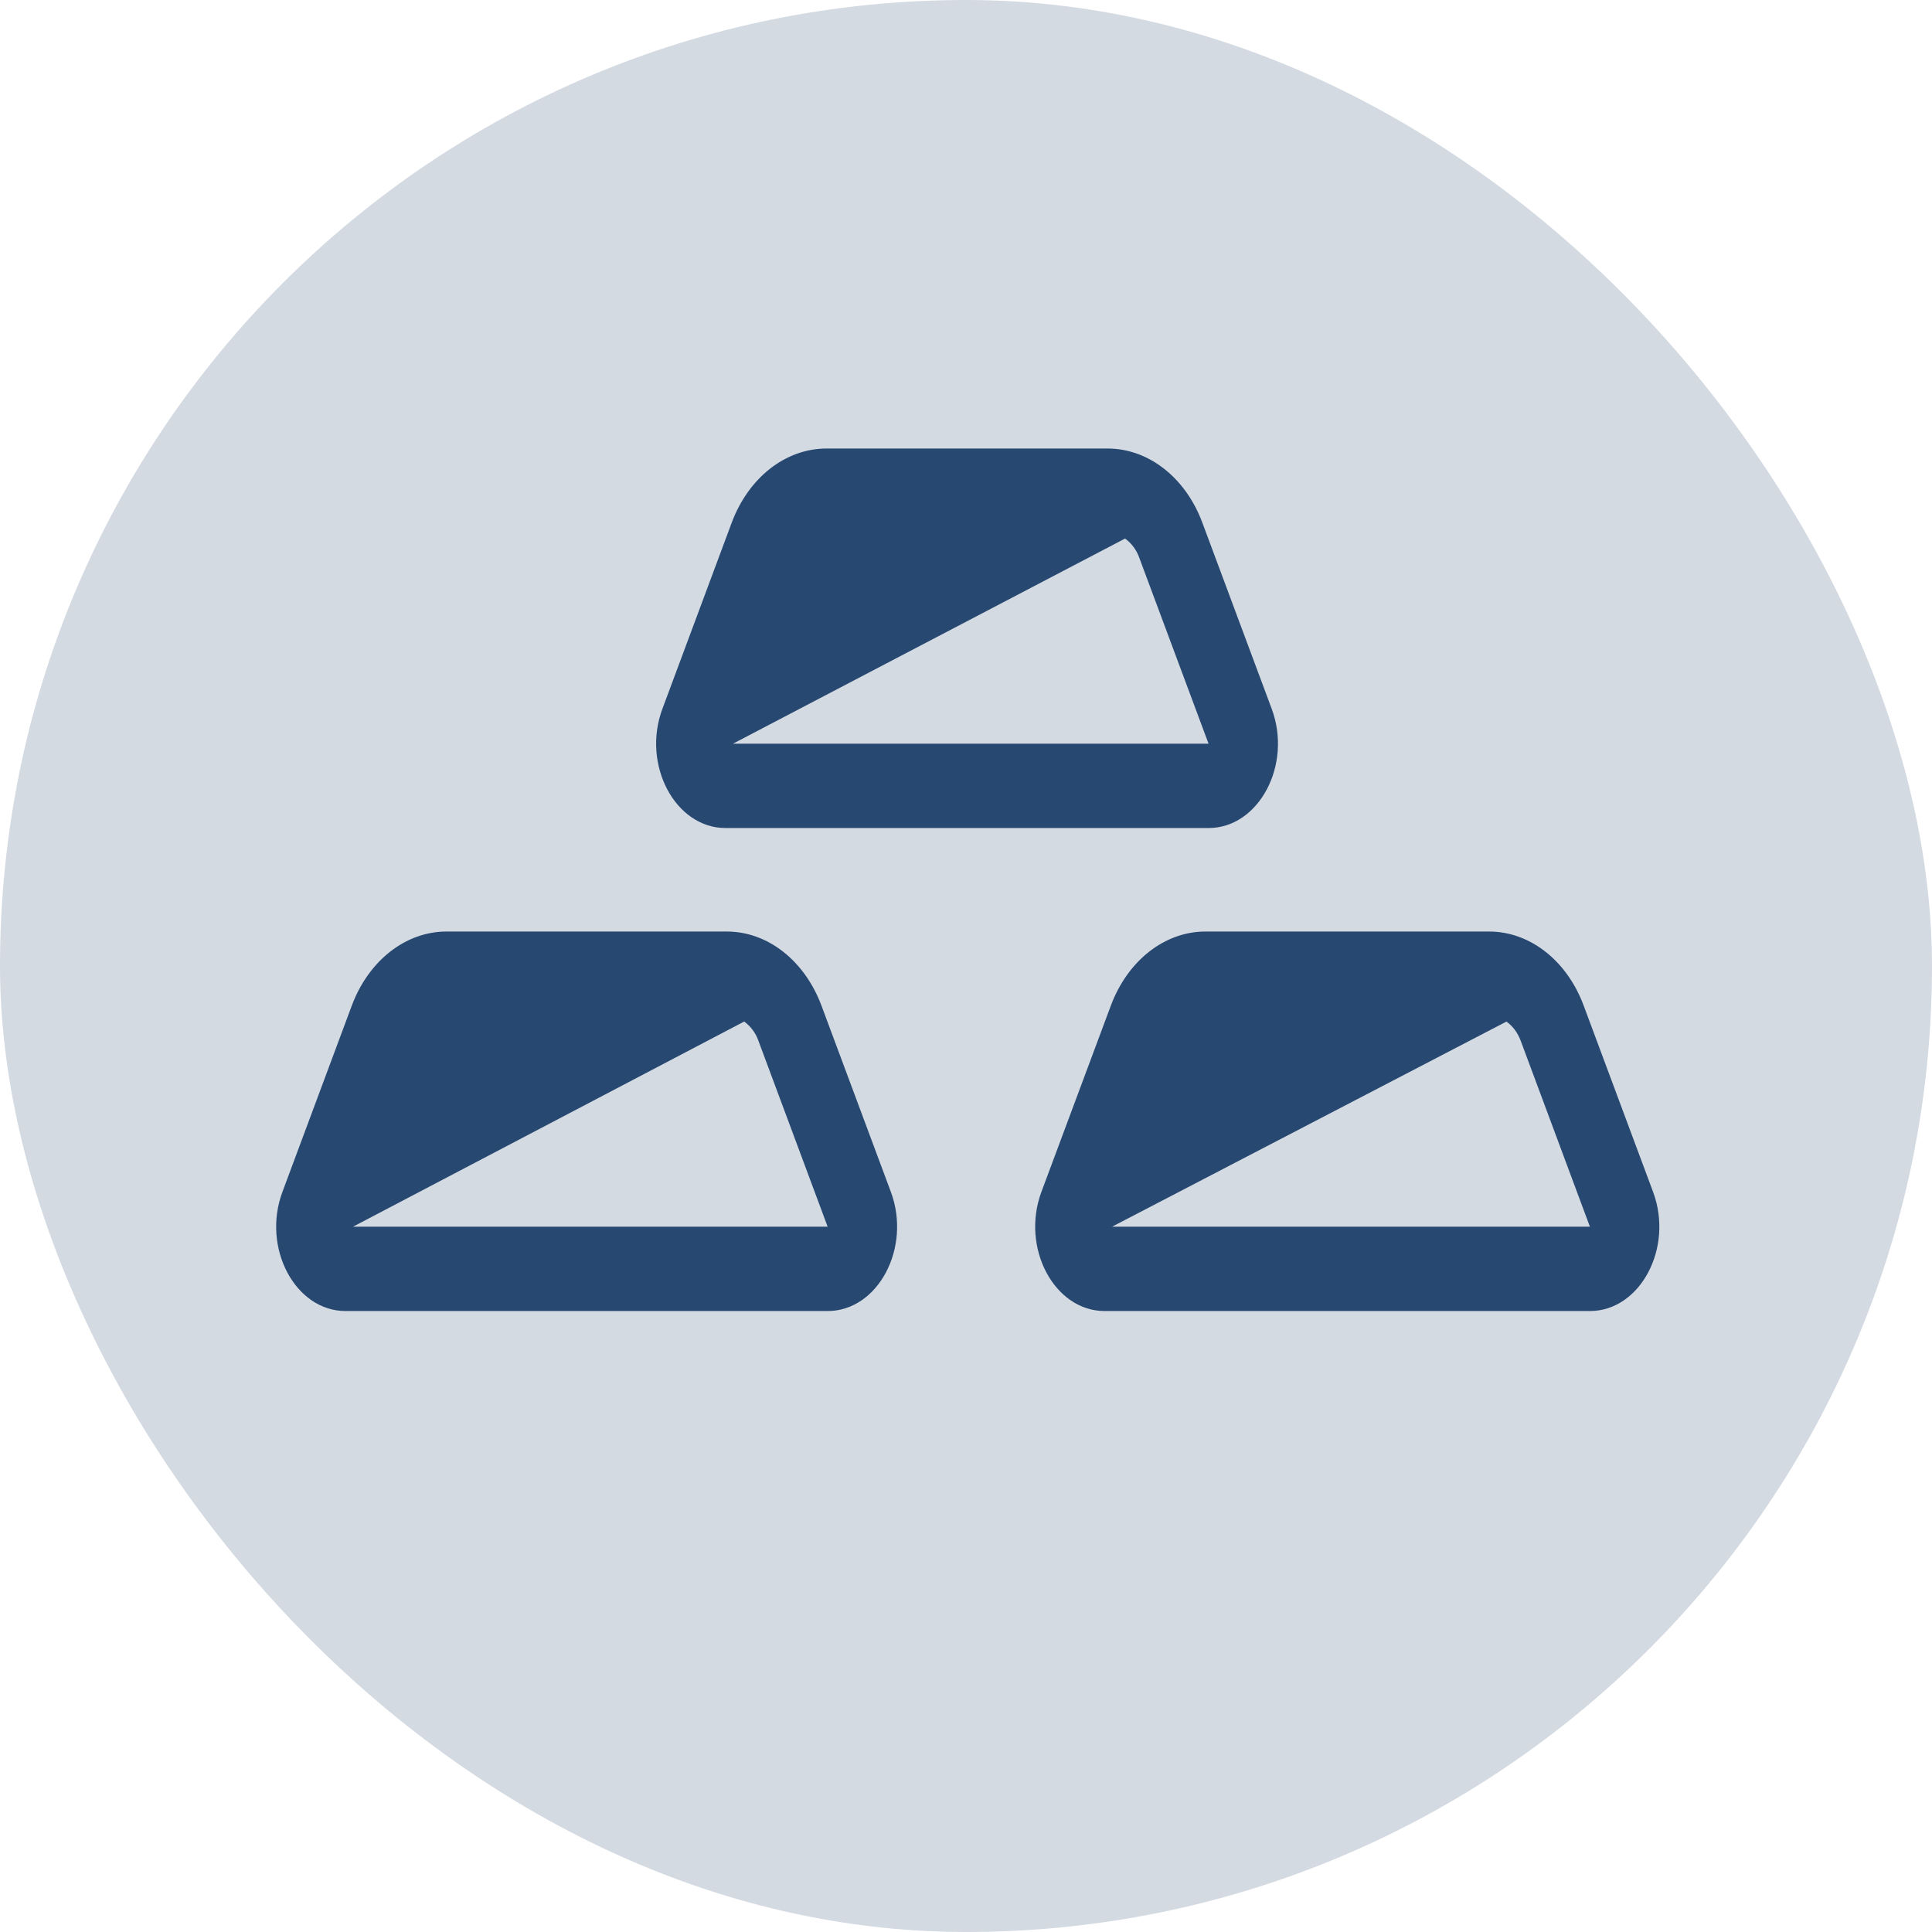 <svg width="44" height="44" viewBox="0 0 44 44" fill="none" xmlns="http://www.w3.org/2000/svg">
<g clip-path="url(#clip0_456_2195)">
<path d="M0 0H44V44H0V0Z" fill="#D4DAE2"/>
<path d="M16.693 16.937H27.524L25.945 12.699C25.884 12.525 25.771 12.374 25.623 12.265L16.693 16.937ZM16.663 11.907C17.047 10.876 17.891 10.215 18.822 10.215H25.225C26.156 10.215 27.001 10.876 27.384 11.907L28.963 16.145C29.436 17.416 28.671 18.858 27.524 18.858H16.524C15.377 18.858 14.612 17.416 15.085 16.145L16.663 11.907ZM8.04 27.937H18.849L17.271 23.699C17.21 23.525 17.097 23.374 16.948 23.265L8.04 27.937ZM8.01 22.907C8.394 21.876 9.239 21.215 10.169 21.215H16.552C17.482 21.215 18.326 21.876 18.71 22.907L20.289 27.145C20.762 28.416 19.997 29.858 18.848 29.858H7.87C6.722 29.858 5.958 28.416 6.432 27.145L8.01 22.907ZM36.209 27.937H25.327L34.308 23.266C34.448 23.365 34.562 23.514 34.632 23.7L36.209 27.937ZM27.454 21.215C26.524 21.215 25.68 21.876 25.297 22.907L23.717 27.145C23.245 28.416 24.01 29.858 25.158 29.858H36.209C37.357 29.858 38.122 28.416 37.648 27.145L36.069 22.907C35.688 21.876 34.842 21.215 33.913 21.215H27.454Z" fill="#274870"/>
</g>
<defs>
<clipPath id="clip0_456_2195">
<rect width="44" height="44" rx="22" fill="white"/>
</clipPath>
</defs>
</svg>
